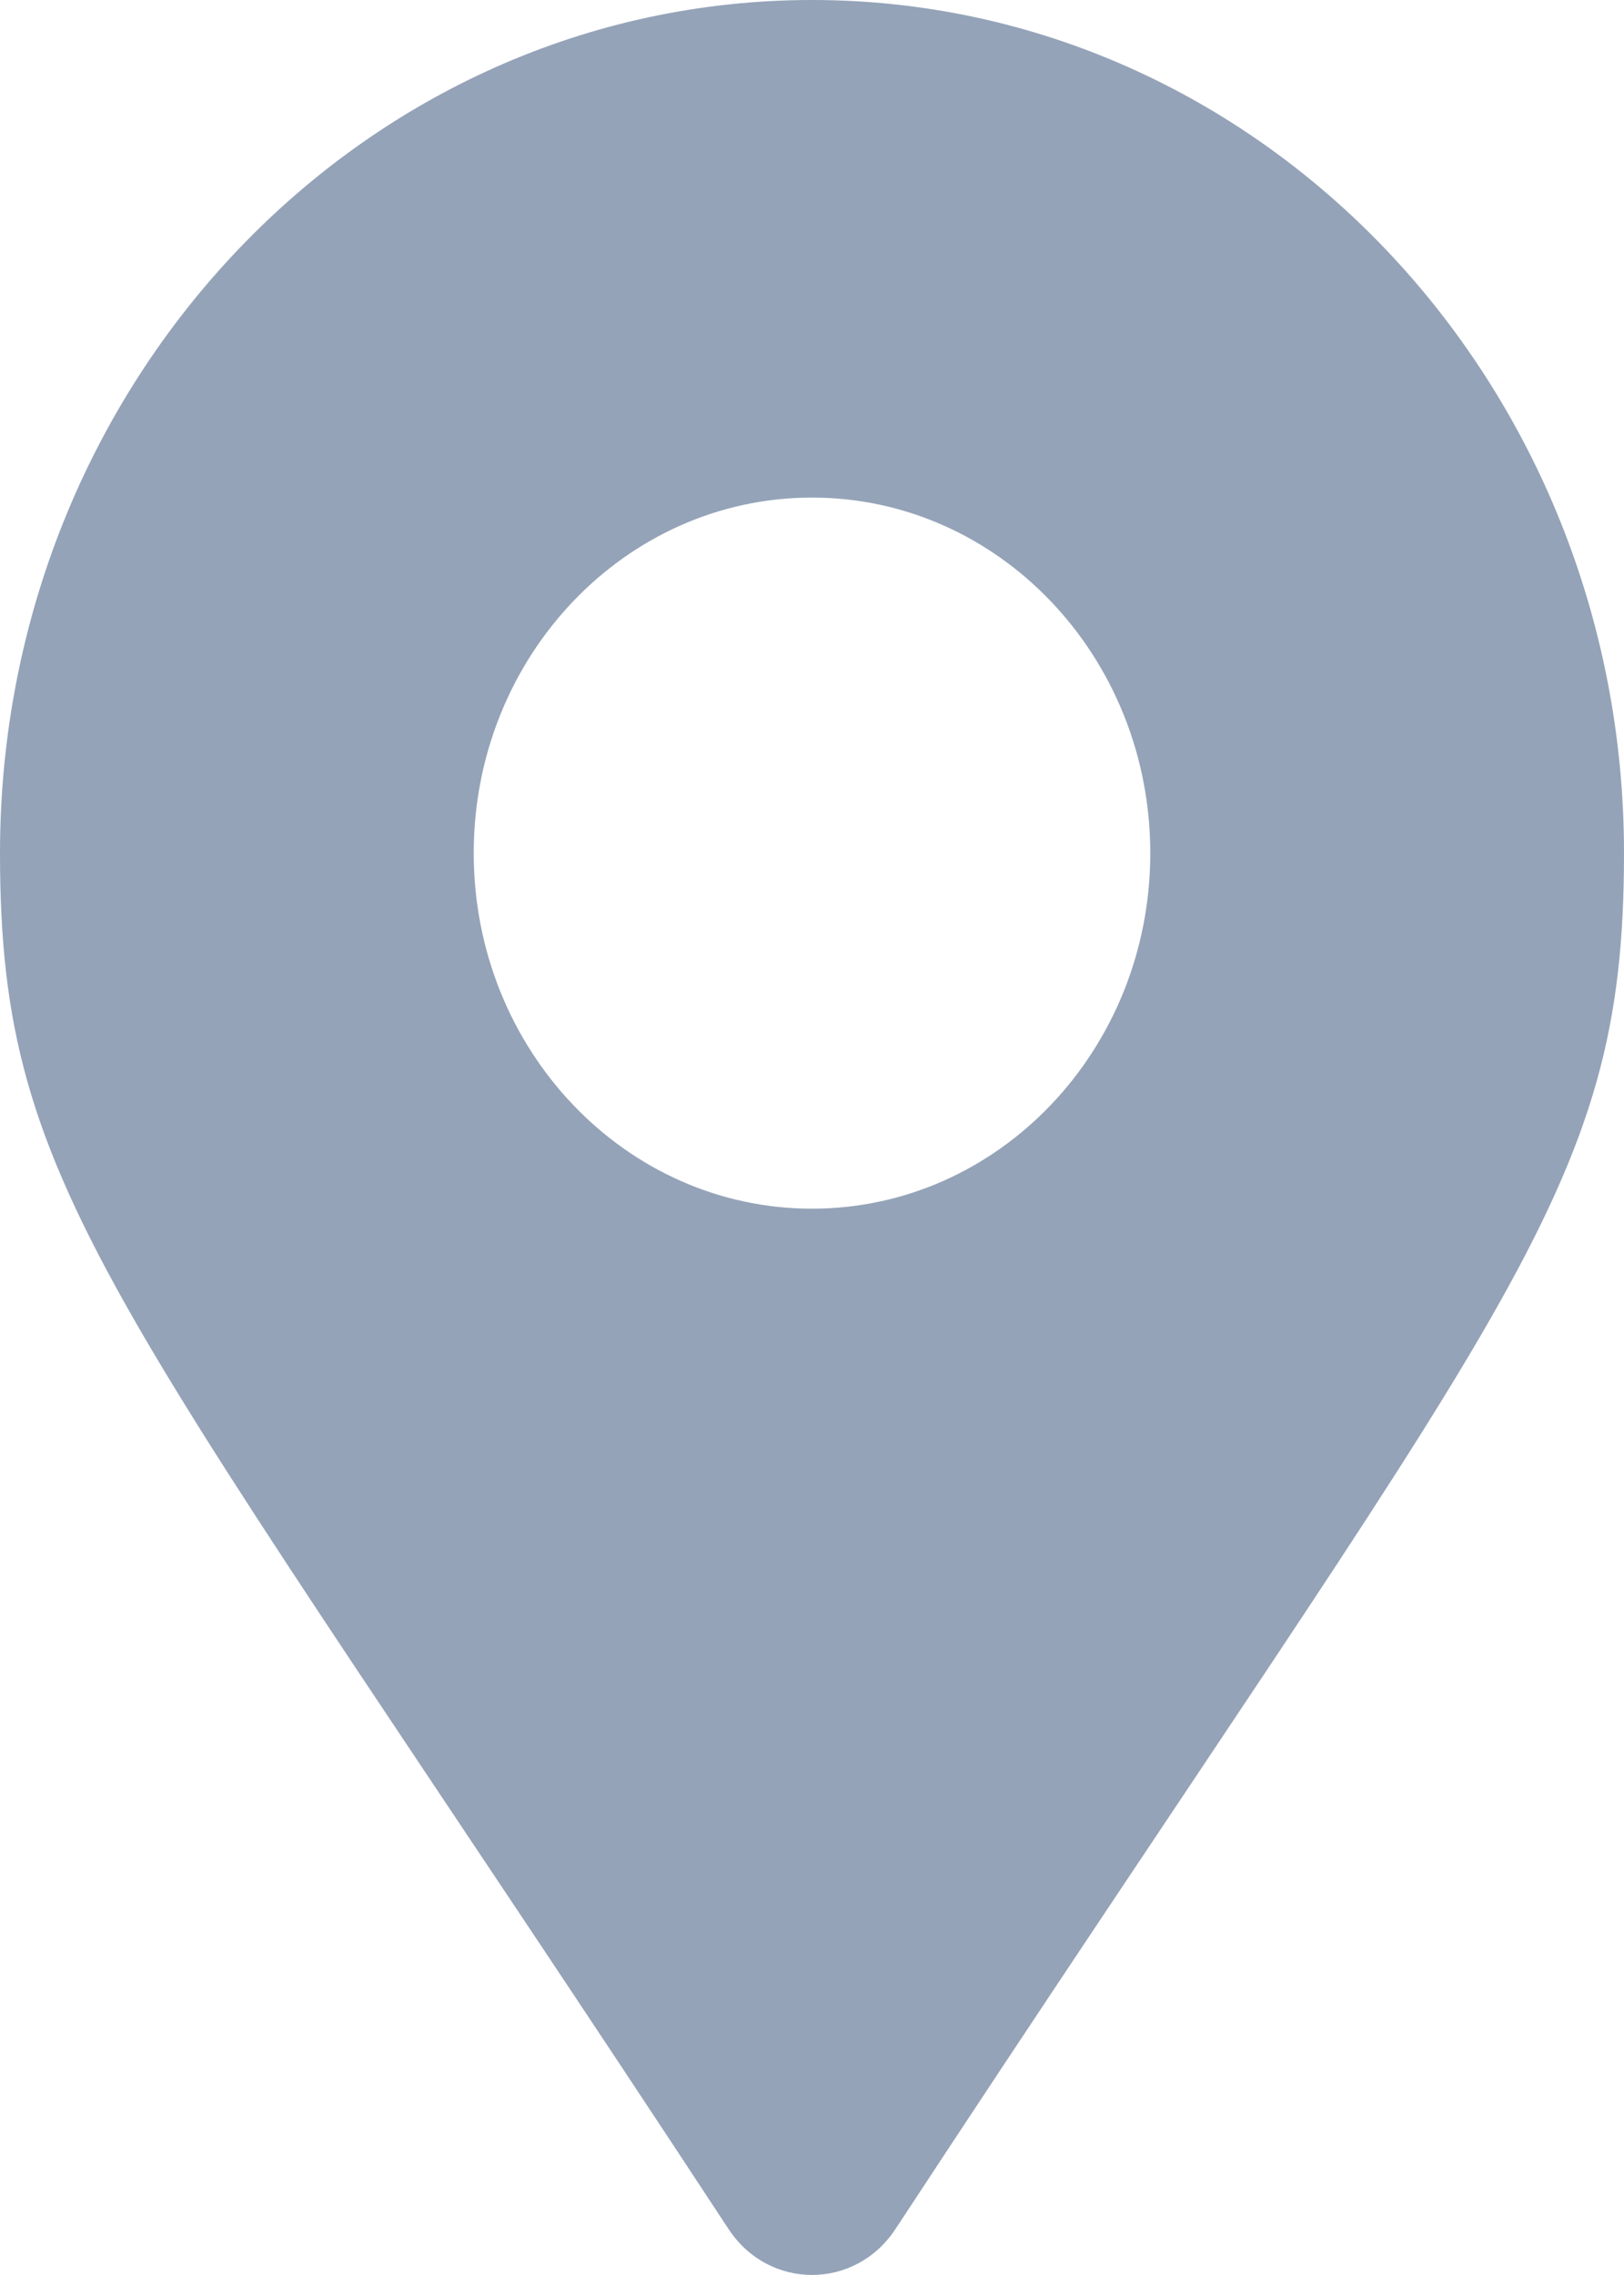 <svg width="10" height="14" viewBox="0 0 10 14" fill="none" xmlns="http://www.w3.org/2000/svg">
<g clip-path="url(#clip0_1518:13263)">
<path d="M4.486 13.717C0.702 7.958 0 7.367 0 5.25C0 2.35 2.239 0 5 0C7.761 0 10 2.35 10 5.25C10 7.367 9.298 7.958 5.514 13.717C5.266 14.094 4.734 14.094 4.486 13.717ZM5 7.438C6.151 7.438 7.083 6.458 7.083 5.25C7.083 4.042 6.151 3.062 5 3.062C3.849 3.062 2.917 4.042 2.917 5.25C2.917 6.458 3.849 7.438 5 7.438Z" fill="#94A3B8"/>
</g>
<defs>
<clipPath id="clip0_1518:13263">
<rect width="10" height="14" fill="white"/>
</clipPath>
</defs>
</svg>
